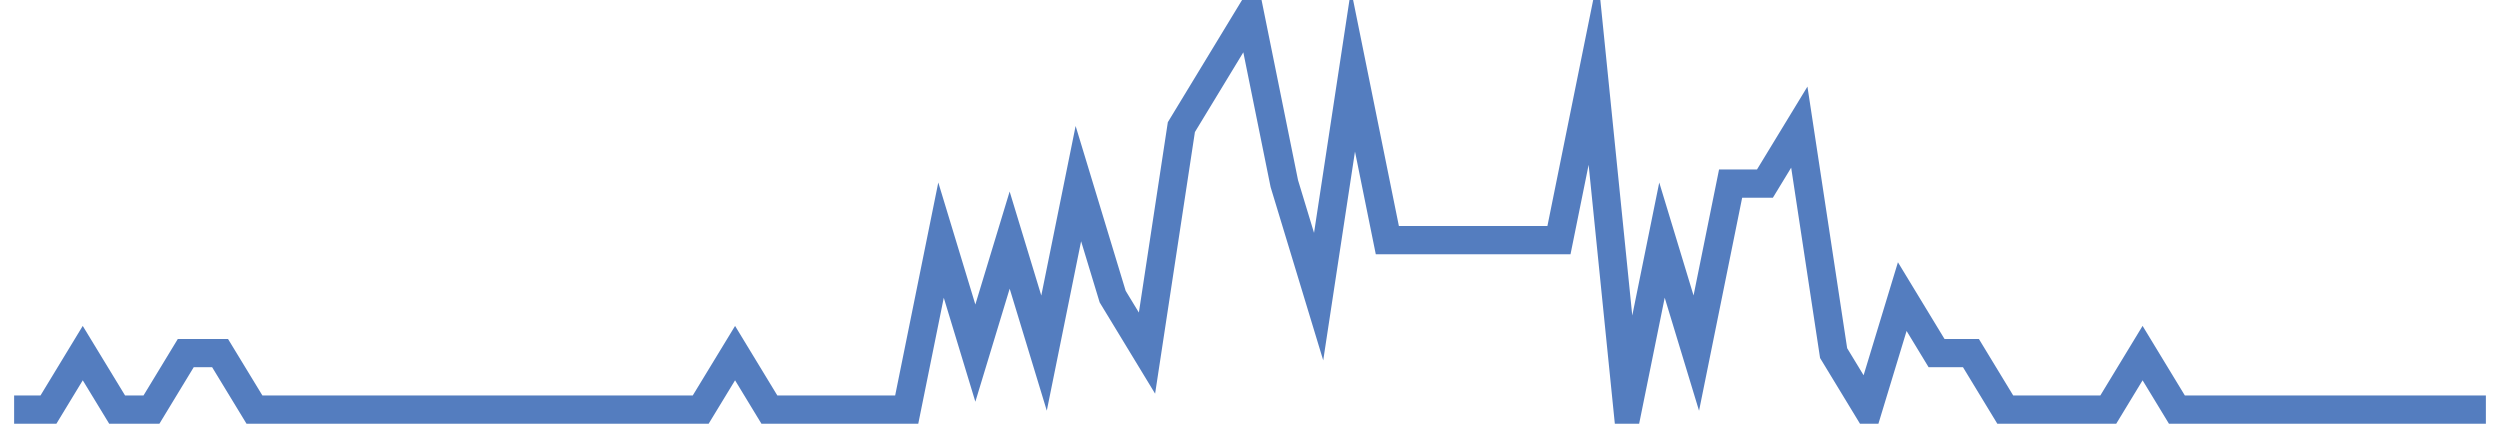 <?xml version="1.0" encoding="UTF-8"?>
<svg xmlns="http://www.w3.org/2000/svg" xmlns:xlink="http://www.w3.org/1999/xlink" width="177pt" height="30pt" viewBox="0 0 177 30" version="1.1">
<g id="surface367346">
<path style="fill:none;stroke-width:2;stroke-linecap:butt;stroke-linejoin:miter;stroke:rgb(32.941%,49.02%,74.902%);stroke-opacity:1;stroke-miterlimit:10;" d="M 1 29 L 3.43 29 L 5.859 25 L 8.293 29 L 10.723 29 L 13.152 25 L 15.582 25 L 18.016 29 L 49.609 29 L 52.043 25 L 54.473 29 L 64.195 29 L 66.625 17 L 69.055 25 L 71.484 17 L 73.918 25 L 76.348 13 L 78.777 21 L 81.207 25 L 83.641 9 L 88.5 1 L 90.93 13 L 93.359 21 L 95.793 5 L 98.223 17 L 110.375 17 L 112.805 5 L 115.234 29 L 117.668 17 L 120.098 25 L 122.527 13 L 124.957 13 L 127.391 9 L 129.82 25 L 132.25 29 L 134.68 21 L 137.109 25 L 139.543 25 L 141.973 29 L 149.266 29 L 151.695 25 L 154.125 29 L 176 29 "/>
</g>
</svg>
